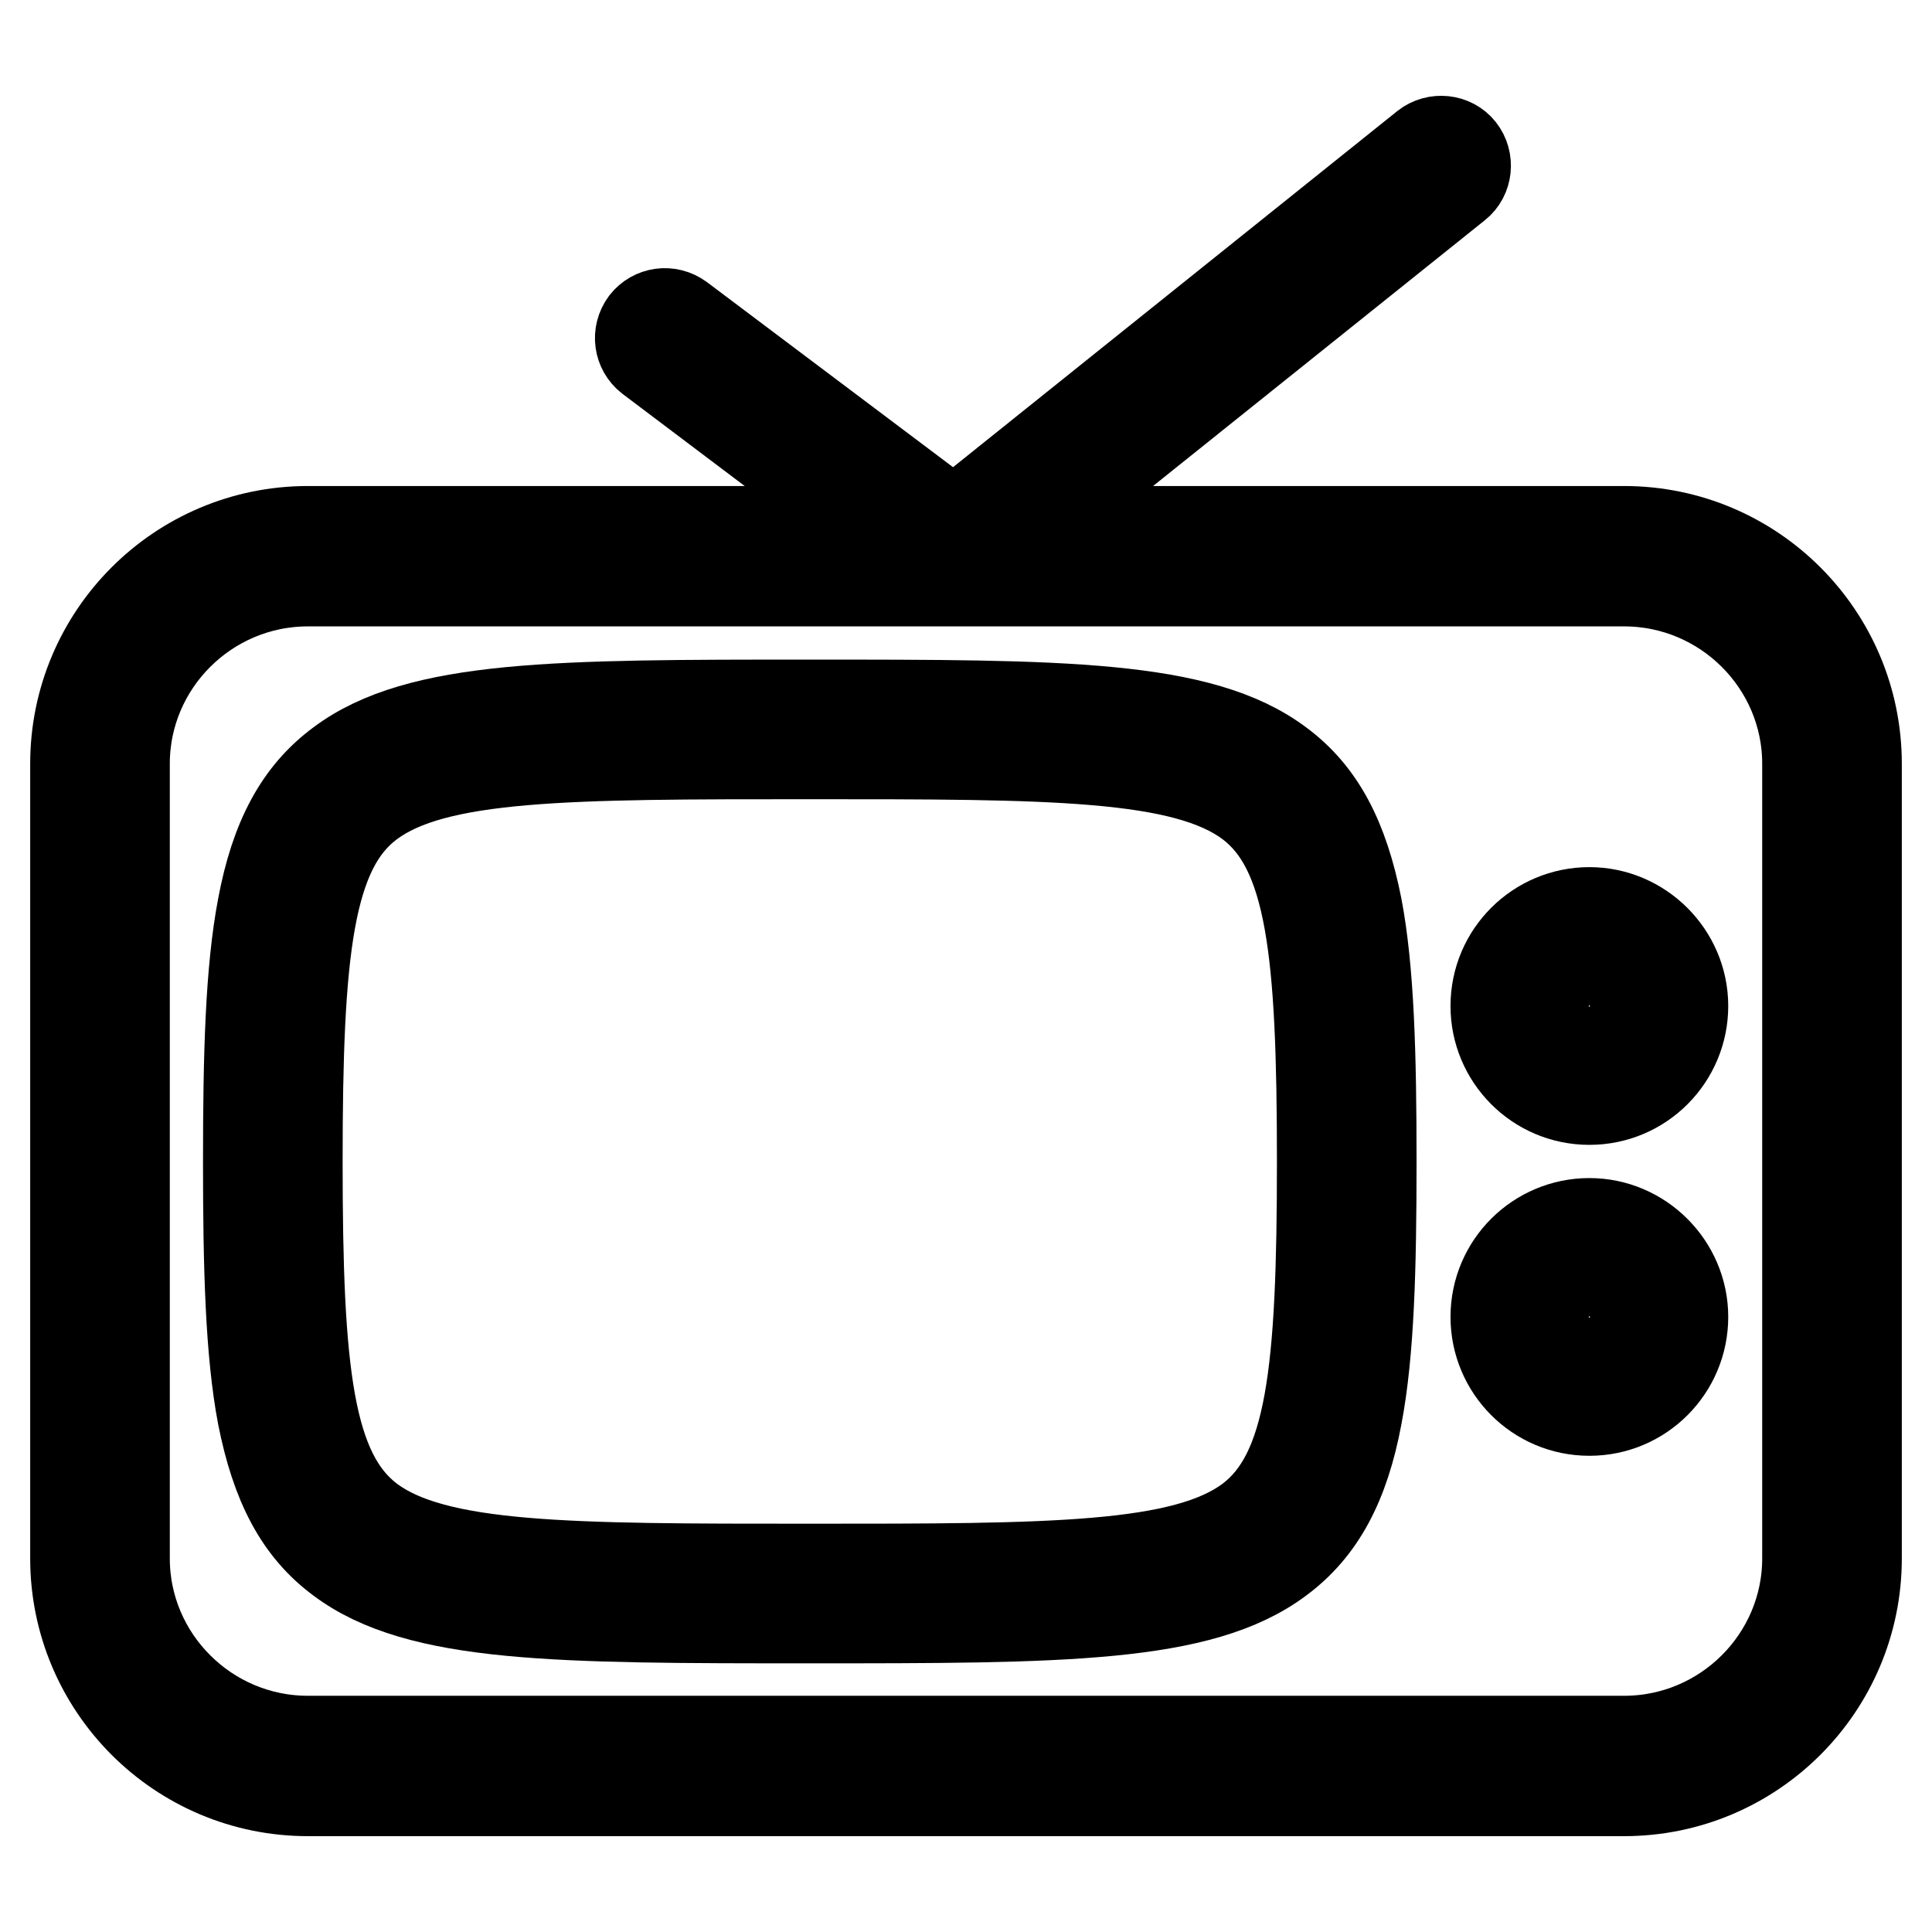 <?xml version="1.0" encoding="utf-8"?>
<!-- Svg Vector Icons : http://www.onlinewebfonts.com/icon -->
<!DOCTYPE svg PUBLIC "-//W3C//DTD SVG 1.1//EN" "http://www.w3.org/Graphics/SVG/1.1/DTD/svg11.dtd">
<svg version="1.1" xmlns="http://www.w3.org/2000/svg" xmlns:xlink="http://www.w3.org/1999/xlink" x="0px" y="0px" viewBox="0 0 256 256" enable-background="new 0 0 256 256" xml:space="preserve">
<g><g><path stroke-width="12" fill-opacity="0" stroke="#000000"  d="M215.2,237.3H40.8c-17,0-30.8-13.8-30.8-30.8V101.2c0-17,13.8-30.8,30.8-30.8h75.8l-30.5-23c-1.4-1.1-1.7-3.1-0.6-4.6c1.1-1.4,3.1-1.7,4.6-0.6l36.3,27.3l62.5-50.1c1.4-1.1,3.5-0.9,4.6,0.5c1.1,1.4,0.9,3.5-0.5,4.6l-57.3,45.9h79.5c17,0,30.8,13.8,30.8,30.8v105.3C246,223.5,232.2,237.3,215.2,237.3z M40.8,77c-13.4,0-24.3,10.9-24.3,24.2v105.3c0,13.3,10.9,24.2,24.3,24.2h174.4c13.4,0,24.3-10.9,24.3-24.2V101.2c0-13.3-10.9-24.2-24.3-24.2L40.8,77L40.8,77z"/><path stroke-width="12" fill-opacity="0" stroke="#000000"  d="M107.3,214.4c-33.4,0-51.8,0-62.2-7.8c-5.4-4-8.5-9.9-10.3-19c-1.6-8.4-1.9-19.6-1.9-33.7c0-14.2,0.3-25.3,1.9-33.7c1.7-9.1,4.9-15,10.3-19c10.4-7.8,28.8-7.8,62.2-7.8c33.4,0,51.8,0,62.2,7.8c5.4,4,8.5,9.9,10.3,19c1.6,8.4,1.9,19.6,1.9,33.7c0,14.2-0.3,25.3-1.9,33.7c-1.7,9.1-4.9,15-10.3,19C159.1,214.4,140.7,214.4,107.3,214.4z M107.3,99.9c-32,0-49.6,0-58.3,6.5c-8.2,6.1-9.6,19.6-9.6,47.5c0,27.9,1.4,41.3,9.6,47.5c8.7,6.5,26.3,6.5,58.3,6.5c32,0,49.6,0,58.3-6.5c8.2-6.2,9.6-19.6,9.6-47.5c0-27.9-1.4-41.3-9.6-47.5C156.9,99.9,139.3,99.9,107.3,99.9z"/><path stroke-width="12" fill-opacity="0" stroke="#000000"  d="M210.6,145.7c-6.9,0-12.4-5.6-12.4-12.4c0-6.9,5.6-12.4,12.4-12.4s12.4,5.6,12.4,12.4C223,140.1,217.5,145.7,210.6,145.7z M210.6,127.4c-3.3,0-5.9,2.6-5.9,5.9s2.6,5.9,5.9,5.9c3.3,0,5.9-2.6,5.9-5.9C216.5,130,213.9,127.4,210.6,127.4z"/><path stroke-width="12" fill-opacity="0" stroke="#000000"  d="M210.6,186.9c-6.9,0-12.4-5.6-12.4-12.4c0-6.9,5.6-12.4,12.4-12.4s12.4,5.6,12.4,12.4S217.5,186.9,210.6,186.9z M210.6,168.6c-3.3,0-5.9,2.6-5.9,5.9s2.6,5.9,5.9,5.9c3.3,0,5.9-2.6,5.9-5.9C216.5,171.2,213.9,168.6,210.6,168.6z"/></g></g>
</svg>
